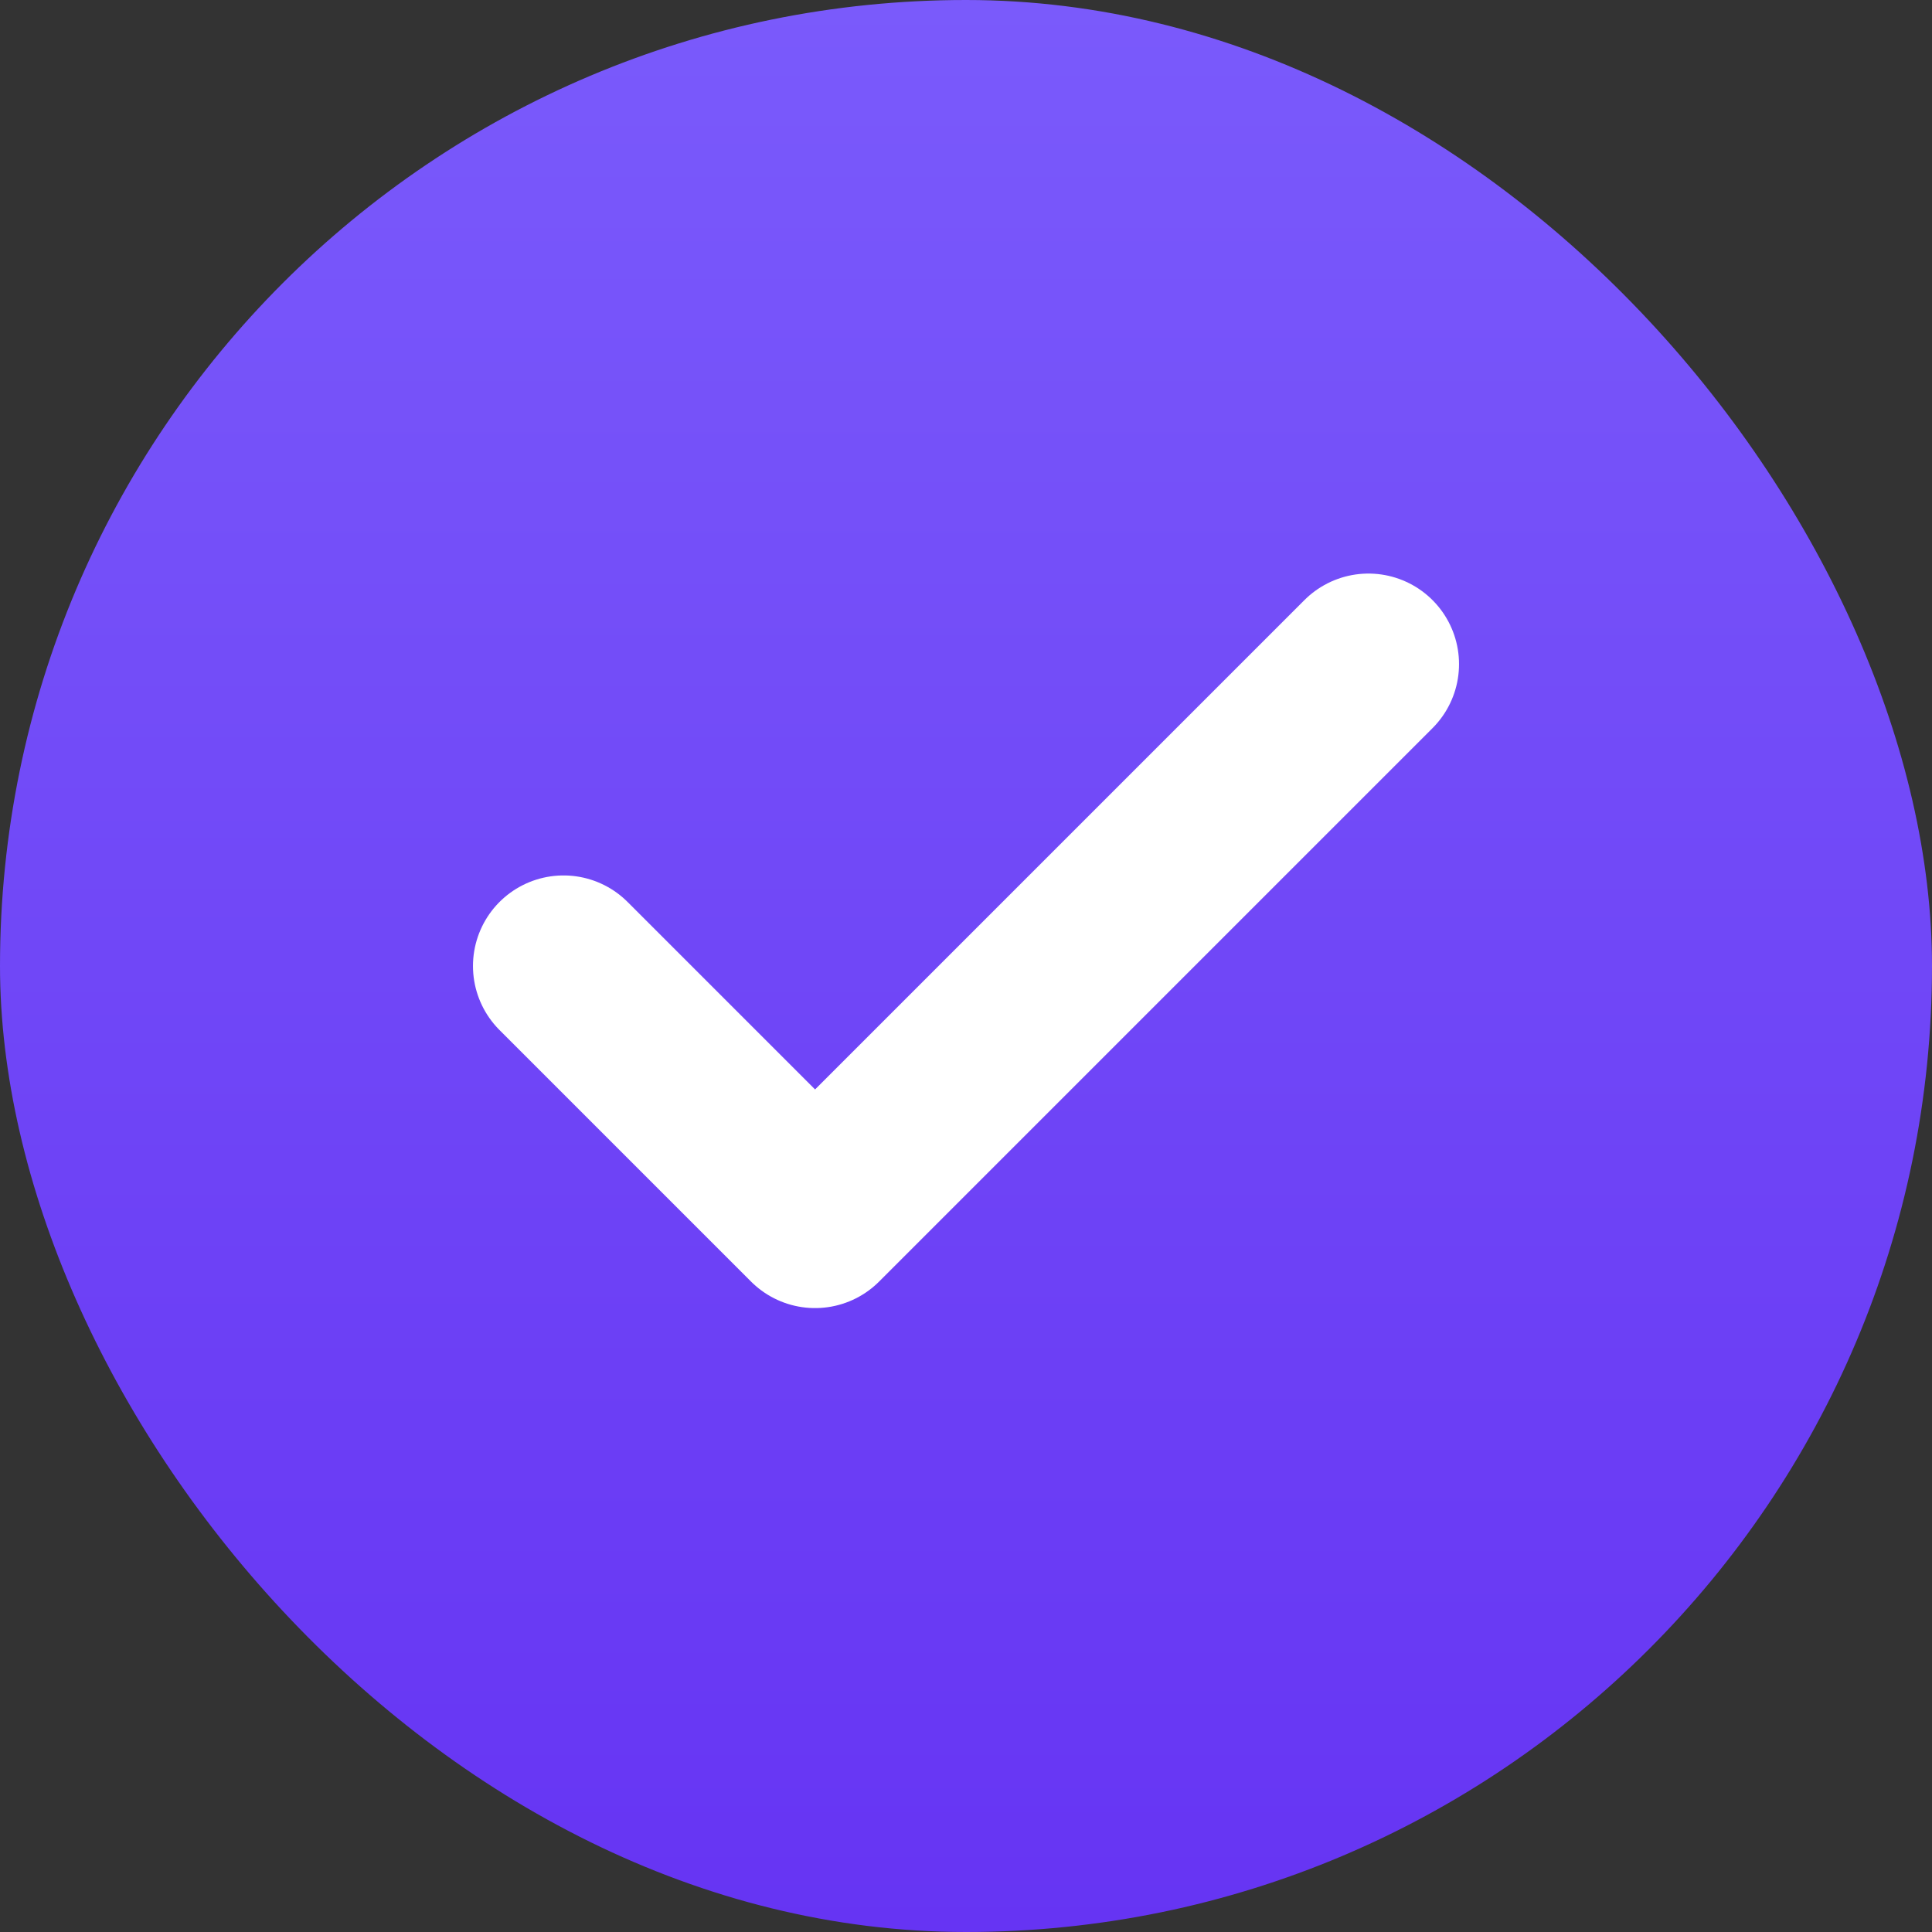 <svg width="16" height="16" viewBox="0 0 16 16" fill="none" xmlns="http://www.w3.org/2000/svg">
<rect x="0" y="0" width="16" height="16" fill="#333333" stroke="none"/>
<rect width="16" height="16" rx="8" fill="url(#paint0_linear_8501_4536)"/>
<path d="M11.333 5.5L6.75 10.083L4.667 8" stroke="white" stroke-width="1.5" stroke-linecap="round" stroke-linejoin="round"/>
<defs>
<linearGradient id="paint0_linear_8501_4536" x1="8" y1="0" x2="8" y2="16" gradientUnits="userSpaceOnUse">
<stop stop-color="#7A5AFB"/>
<stop offset="1" stop-color="#6634F3"/>
</linearGradient>
</defs>
</svg>
